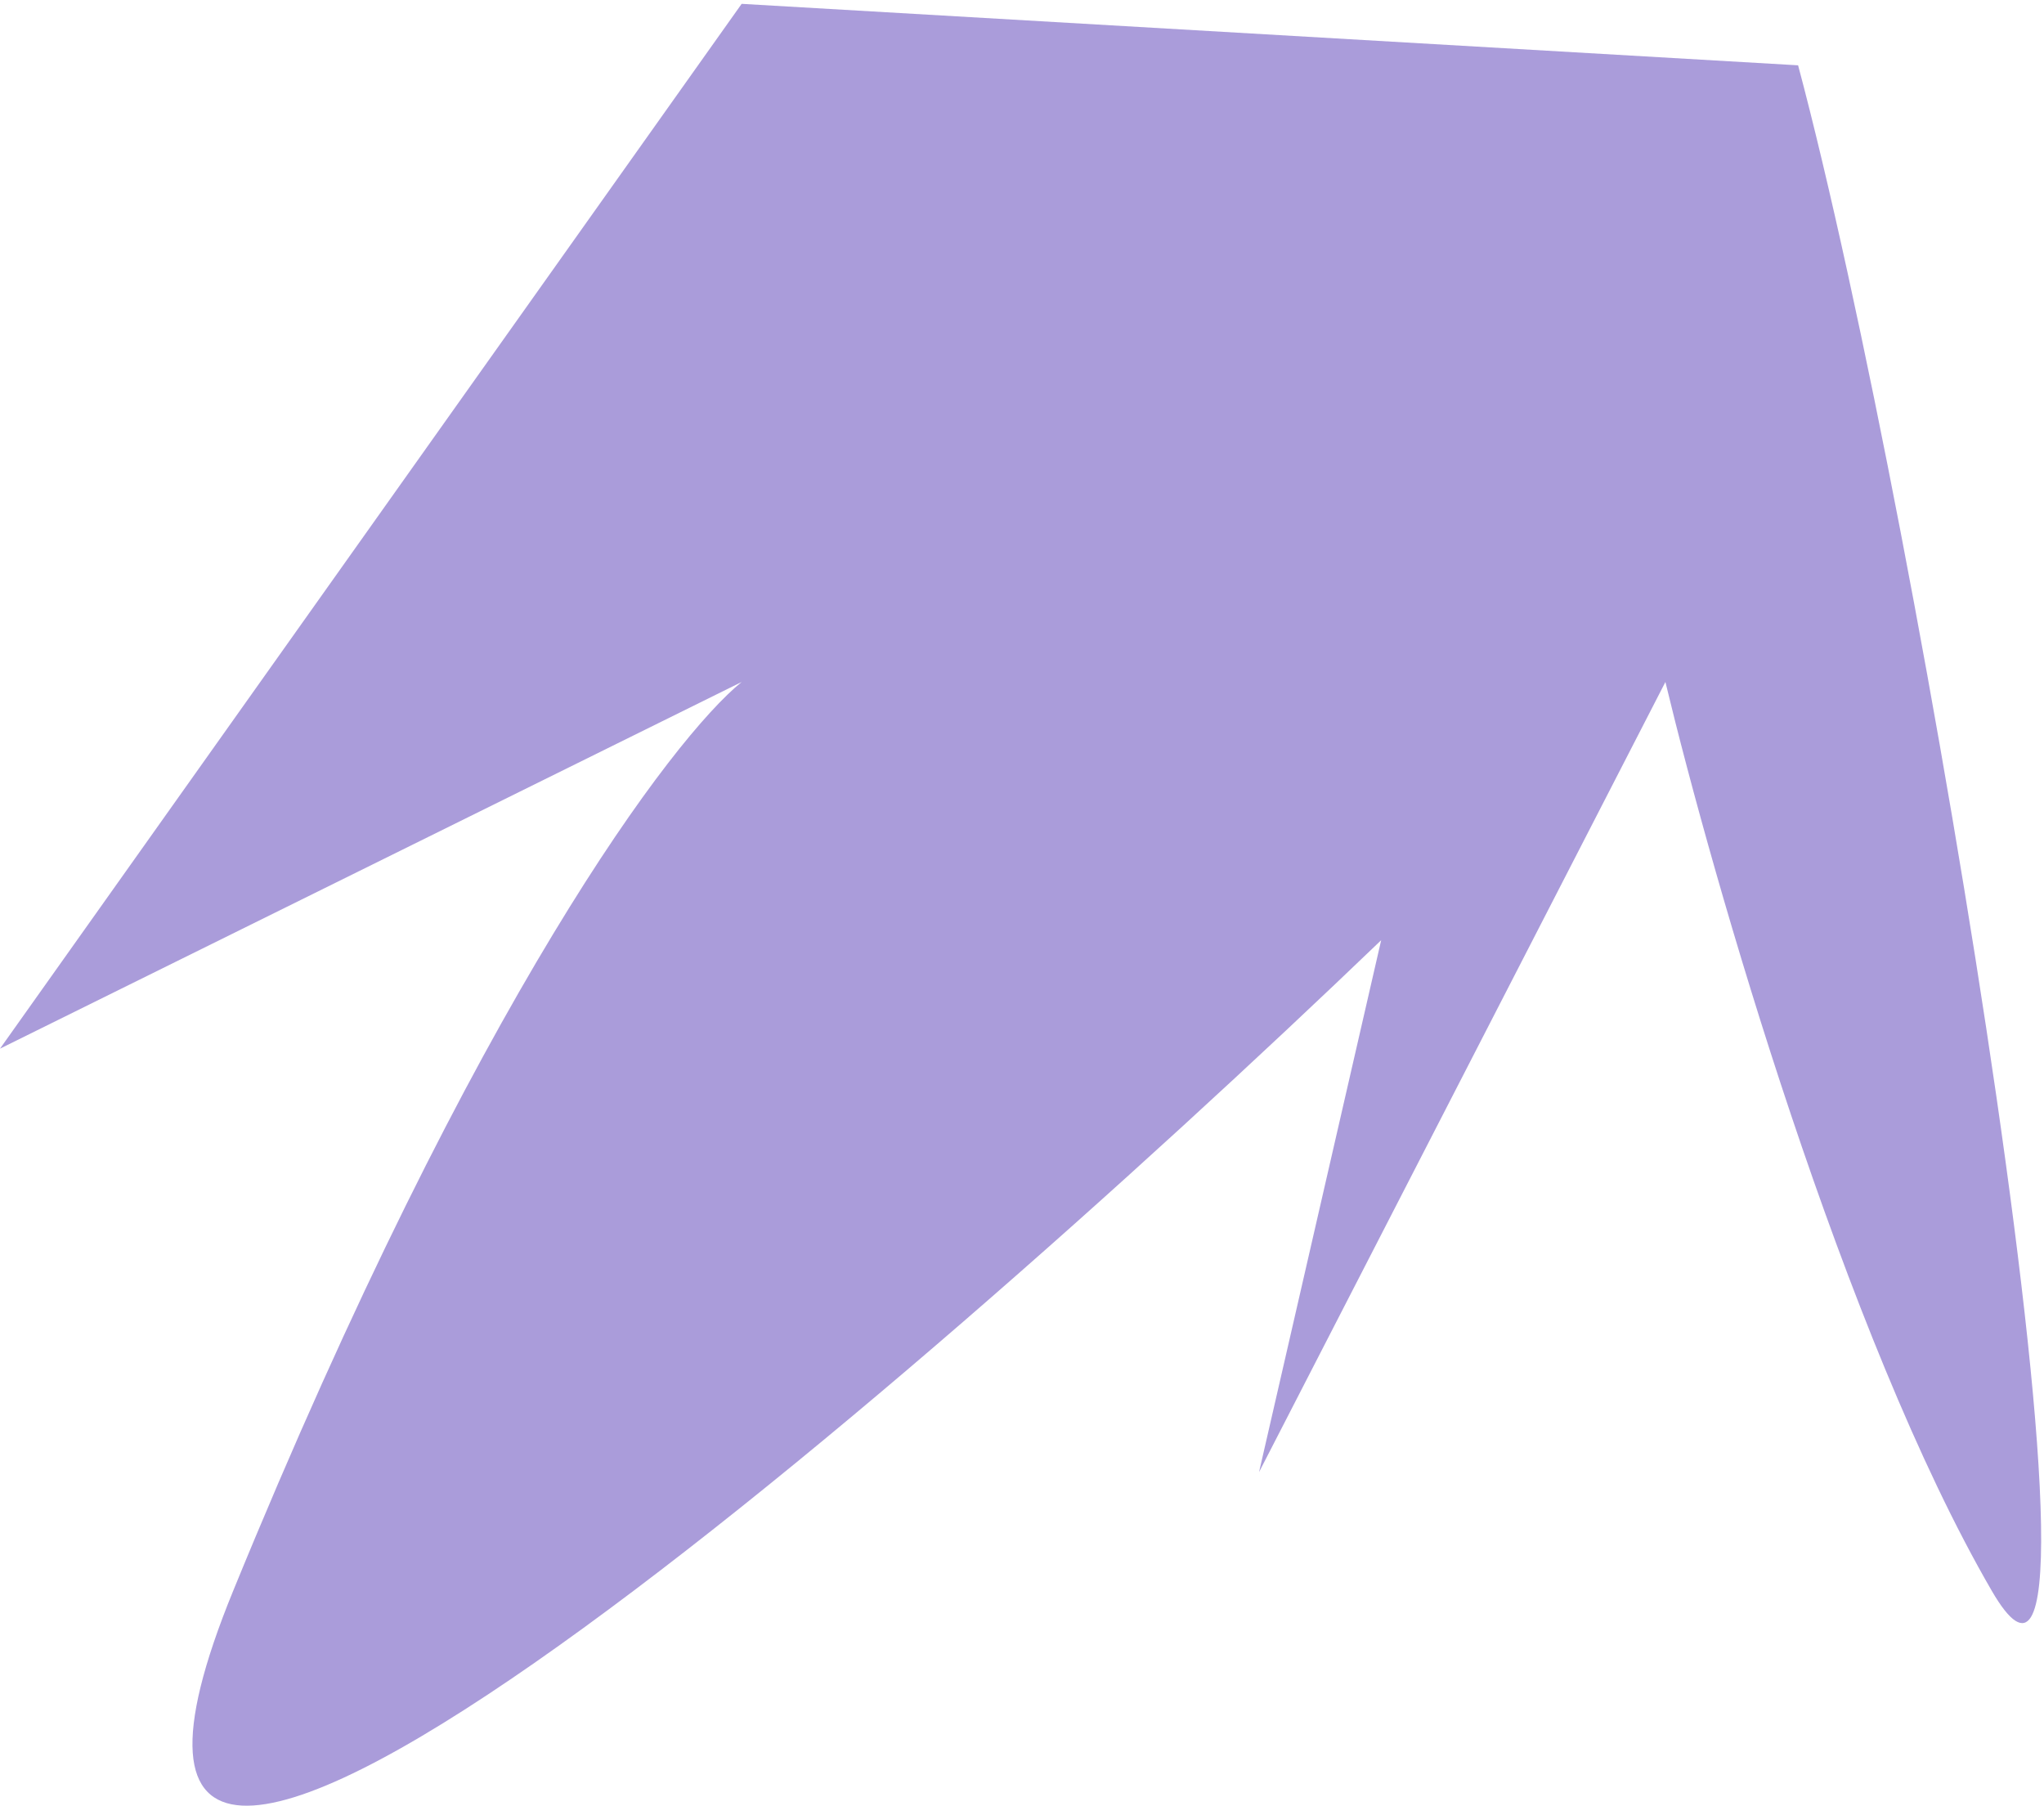 <?xml version="1.0" encoding="UTF-8"?> <svg xmlns="http://www.w3.org/2000/svg" width="266" height="235" viewBox="0 0 266 235" fill="none"> <path d="M259.21 207.045C278.398 240.112 249.99 68.429 234 8.5L96.517 0.5L0 136.474L96.517 88.755C87.656 95.924 62.014 129.619 30.342 207.045C-1.329 284.471 116.746 182.849 179.742 122.36L163.848 191.587L216.731 88.755C222.896 114.407 240.022 173.977 259.21 207.045Z" fill="#AA9CDA"></path> </svg> 